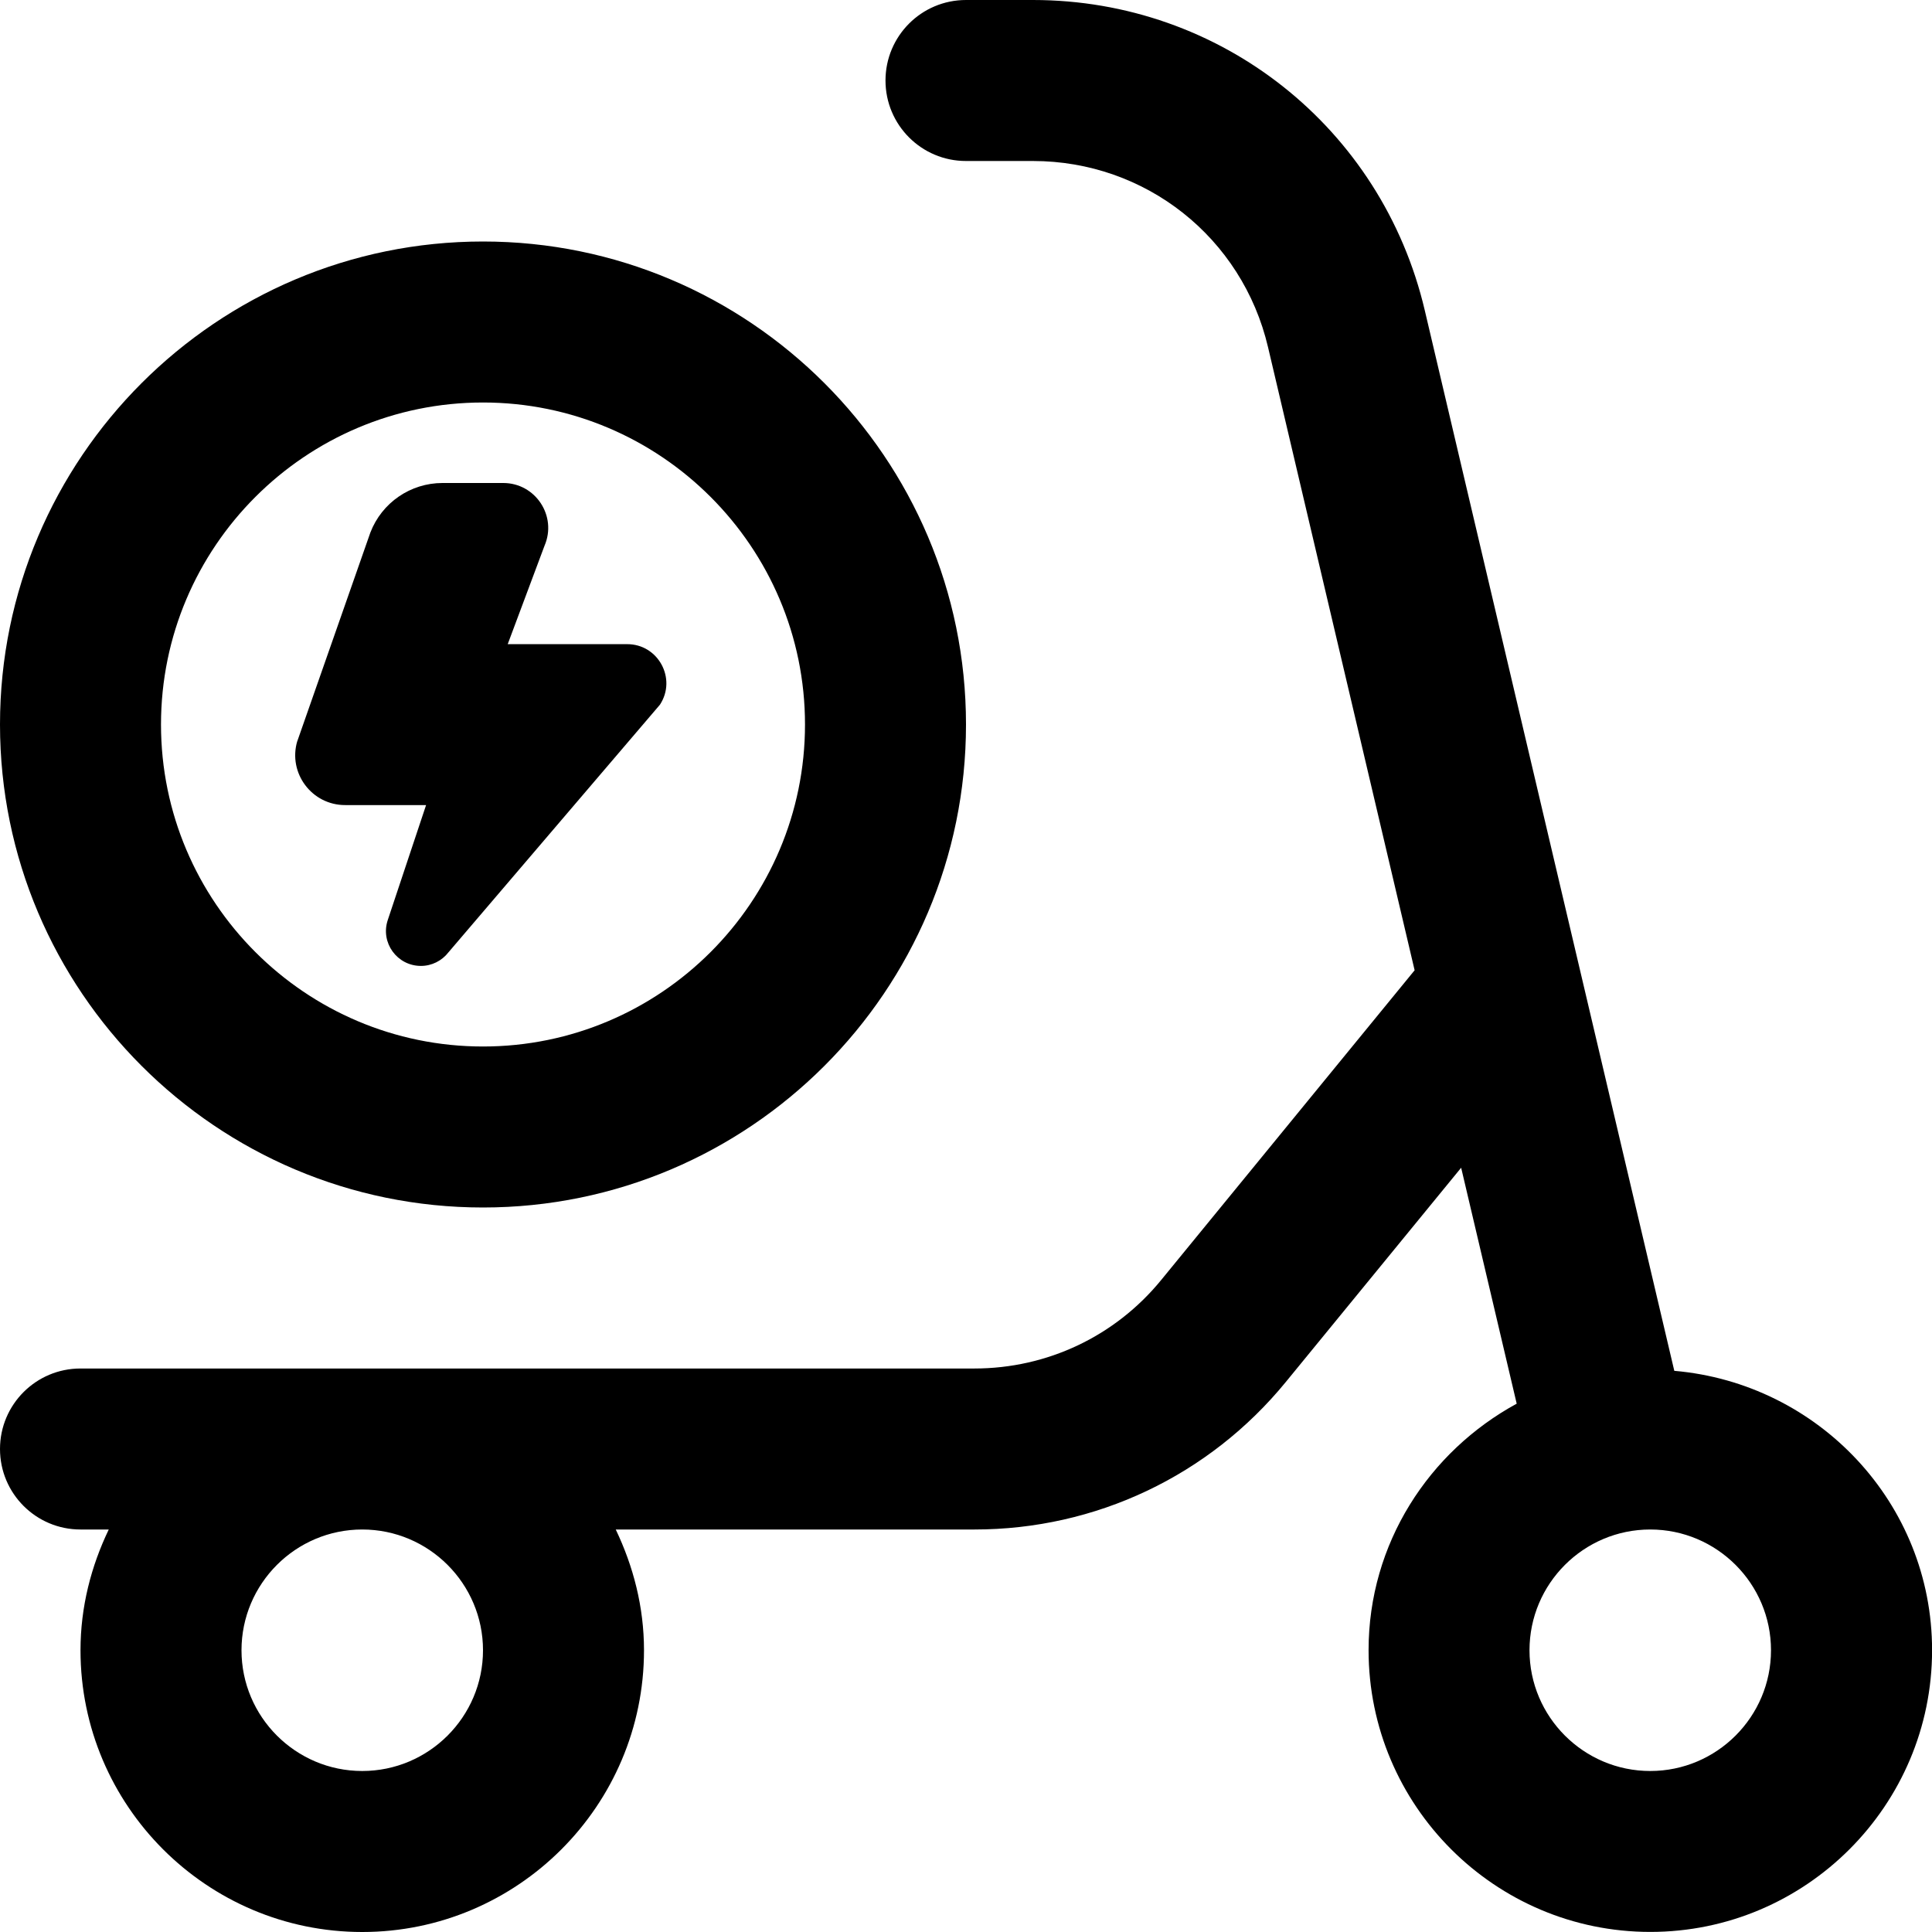 <svg id="Layer_1" viewBox="0 0 24 24" xmlns="http://www.w3.org/2000/svg" data-name="Layer 1"><path d="m6 15c3.309 0 6-2.691 6-6s-2.691-6-6-6-6 2.691-6 6 2.691 6 6 6zm0-10c2.206 0 4 1.794 4 4s-1.794 4-4 4-4-1.794-4-4 1.794-4 4-4zm14.799 12.03-3.1-13.175c-.534-2.27-2.535-3.855-4.867-3.855h-.832c-.553 0-1 .448-1 1s.447 1 1 1h.832c1.399 0 2.6.951 2.92 2.313l1.821 7.74-3.147 3.846c-.571.7-1.418 1.101-2.321 1.101h-11.105c-.553 0-1 .448-1 1s.447 1 1 1h.351c-.219.456-.351.961-.351 1.5 0 1.93 1.57 3.5 3.5 3.5s3.5-1.57 3.5-3.5c0-.539-.133-1.044-.351-1.5h4.456c1.506 0 2.916-.668 3.869-1.834l2.177-2.66.69 2.931c-1.09.594-1.84 1.736-1.84 3.062 0 1.93 1.57 3.5 3.5 3.5s3.5-1.57 3.5-3.5c0-1.827-1.413-3.315-3.201-3.47zm-14.799 3.47c0 .827-.673 1.5-1.5 1.5s-1.5-.673-1.5-1.5.673-1.5 1.5-1.5 1.5.673 1.5 1.5zm14.5 1.5c-.827 0-1.5-.673-1.5-1.5s.673-1.5 1.5-1.5 1.5.673 1.5 1.5-.673 1.5-1.5 1.5zm-16.807-12.792.908-2.593c.143-.371.499-.615.896-.615h.754c.402 0 .672.411.513.78l-.457 1.222h1.482c.387-.002.621.428.409.752l-2.627 3.076c-.082.106-.208.169-.342.169-.296 0-.506-.289-.412-.57l.476-1.428h-1.003c-.415.002-.715-.397-.597-.795z"/></svg>